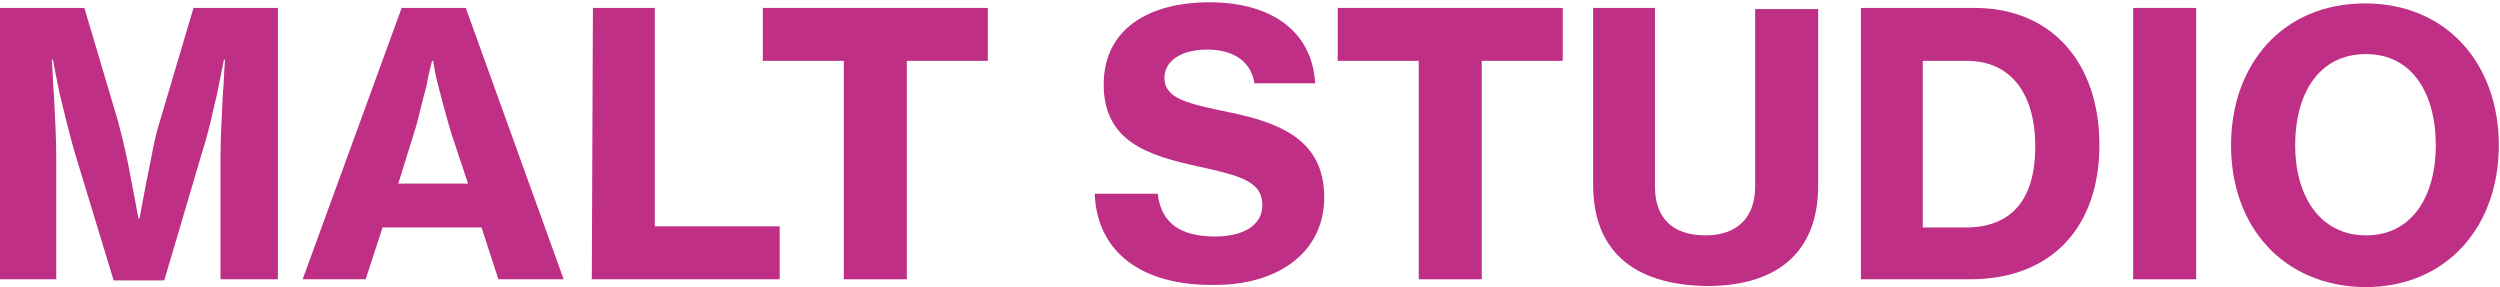 <?xml version="1.0" encoding="UTF-8"?> <svg xmlns="http://www.w3.org/2000/svg" width="592" height="68" viewBox="0 0 592 68" fill="none"><path d="M528.311 34.405C528.311 15.207 540.566 0.809 560.015 0.809C579.463 0.809 591.719 15.207 591.719 34.405C591.719 53.602 579.463 68 560.015 68C540.566 67.733 528.311 53.602 528.311 34.405ZM576.799 34.405C576.799 22.14 571.204 12.808 560.281 12.808C549.092 12.808 543.497 22.14 543.497 34.405C543.497 46.403 549.358 55.735 560.281 55.735C571.204 55.735 576.799 46.403 576.799 34.405Z" fill="#BF2F85"></path><path d="M505.132 1.876H520.052V66.134H505.132V1.876Z" fill="#BF2F85"></path><path d="M440.659 1.876H467.567C485.684 1.876 497.14 14.674 497.14 34.405C497.14 53.335 486.216 66.134 466.501 66.134H440.659V1.876ZM465.436 53.869C476.625 53.869 481.954 46.936 481.954 34.671C481.954 22.406 476.359 14.407 465.702 14.407H455.312V53.869H465.436Z" fill="#BF2F85"></path><path d="M377.25 43.737V1.876H391.904V44.27C391.904 51.202 395.633 55.735 403.892 55.735C411.619 55.735 415.615 51.202 415.615 44.27V2.142H430.534V44.003C430.534 59.201 421.476 67.733 404.159 67.733C386.309 67.467 377.25 58.935 377.25 43.737Z" fill="#BF2F85"></path><path d="M317.04 1.876H370.057V14.407H350.875V66.134H335.956V14.407H316.773V1.876H317.04Z" fill="#BF2F85"></path><path d="M259.227 45.87H274.146C274.945 52.802 279.475 56.002 287.734 56.002C293.595 56.002 298.923 53.868 298.923 48.536C298.923 42.937 293.595 41.604 284.004 39.471C271.482 36.804 261.358 33.338 261.358 20.007C261.358 6.675 272.281 0.543 286.401 0.543C300.522 0.543 310.646 6.942 311.445 19.74H297.058C296.259 14.674 292.263 11.741 285.869 11.741C279.741 11.741 275.745 14.407 275.745 18.407C275.745 23.473 281.339 24.539 291.463 26.672C302.919 29.072 313.576 33.072 313.576 46.67C313.576 60.001 302.387 67.467 287.734 67.467C270.416 67.733 259.759 59.734 259.227 45.87Z" fill="#BF2F85"></path><path d="M180.899 1.876H233.917V14.407H214.735V66.134H199.815V14.407H180.633V1.876H180.899Z" fill="#BF2F85"></path><path d="M140.403 1.876H155.056V53.602H184.629V66.134H140.137L140.403 1.876Z" fill="#BF2F85"></path><path d="M95.112 1.876H110.298L133.476 66.134H118.024L114.028 53.869H90.583L86.587 66.134H71.667L95.112 1.876ZM94.313 43.47H110.831L106.834 31.472C105.502 26.939 104.437 22.939 103.637 19.74C103.105 17.874 102.838 16.007 102.572 14.407H102.305C101.772 16.54 101.24 18.673 100.973 20.54C99.907 24.006 99.108 28.272 98.043 31.472L94.313 43.47Z" fill="#BF2F85"></path><path d="M0.266 1.876H19.982L27.974 28.805C29.04 32.805 30.372 38.404 31.171 43.203C31.704 45.87 32.237 48.803 32.77 51.736H33.036C33.569 48.803 34.102 46.136 34.635 43.203C35.7 38.404 36.499 32.805 37.832 28.805L45.824 1.876H65.806V66.134H52.218V37.338C52.218 33.338 52.485 27.472 52.751 22.673C53.018 20.007 53.018 17.074 53.284 14.141H53.018C52.485 16.807 51.952 19.473 51.419 22.14C50.353 26.672 49.288 31.738 47.956 35.738L38.897 66.4H26.908L17.584 35.738C16.518 32.005 15.186 26.672 14.12 22.14C13.587 19.473 13.055 17.074 12.522 14.141H12.255C12.522 17.074 12.522 20.007 12.788 22.673C13.055 27.472 13.321 33.338 13.321 37.338V66.134H0V1.876H0.266Z" fill="#BF2F85"></path></svg> 
